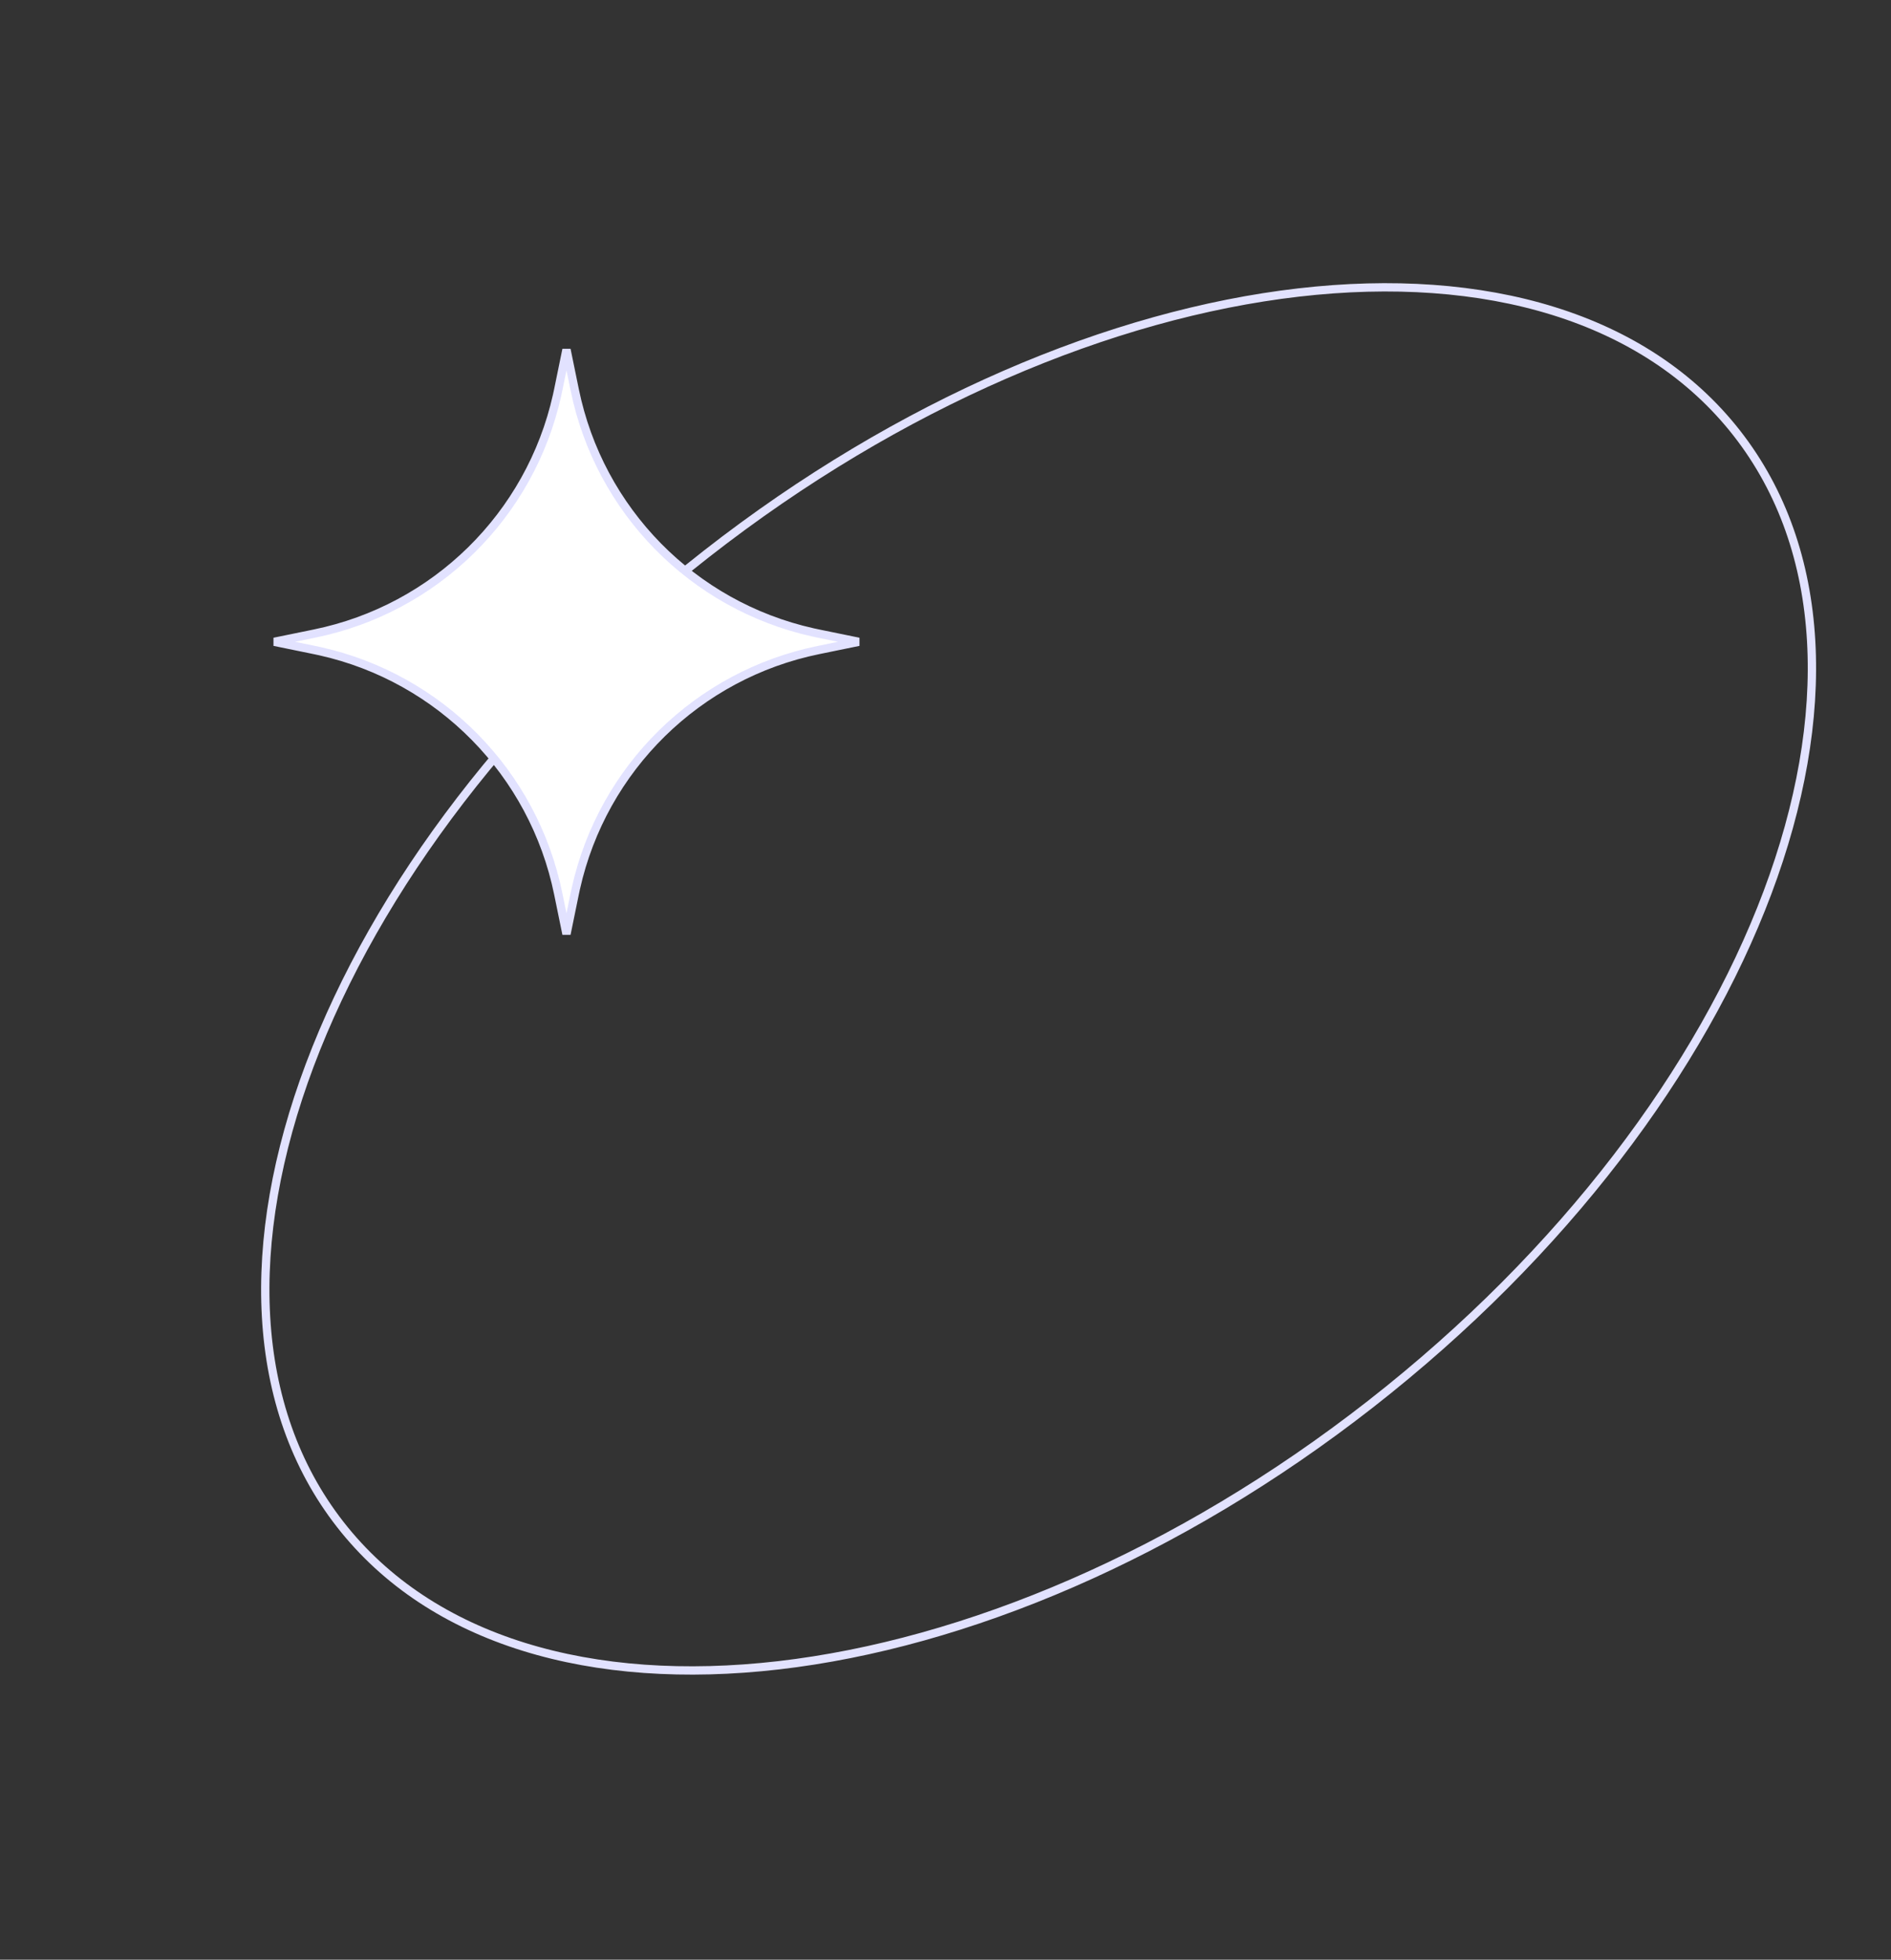 <?xml version="1.0" encoding="UTF-8"?> <svg xmlns="http://www.w3.org/2000/svg" width="414" height="429" viewBox="0 0 414 429" fill="none"><rect x="0" y="0" width="414" height="429" fill="#333333" stroke="none"/><path d="M74.502 333.737C54.54 308.187 53.343 271.683 67.819 233.161C82.289 194.656 112.374 154.29 154.679 121.237C196.984 88.186 243.429 68.76 284.291 64.035C325.171 59.309 360.3 69.301 380.262 94.851C400.224 120.401 401.421 156.904 386.945 195.427C372.475 233.932 342.39 274.298 300.086 307.35C257.781 340.402 211.335 359.828 170.474 364.553C129.594 369.279 94.464 359.287 74.502 333.737Z" stroke="#E2E2FF" stroke-width="1.82"></path><path d="M125.819 85.309C131.222 111.785 151.664 132.556 177.957 138.434L179.213 138.702L187.987 140.5L179.213 142.298C152.737 147.701 131.966 168.143 126.088 194.436L125.819 195.691L124.021 204.466L122.224 195.691C116.821 169.215 96.379 148.444 70.086 142.566L68.83 142.298L60.055 140.5L68.83 138.702C95.306 133.299 116.077 112.857 121.955 86.564L122.224 85.309L124.021 76.533L125.819 85.309Z" fill="white" stroke="#E2E2FF" stroke-width="1.82"></path></svg> 
